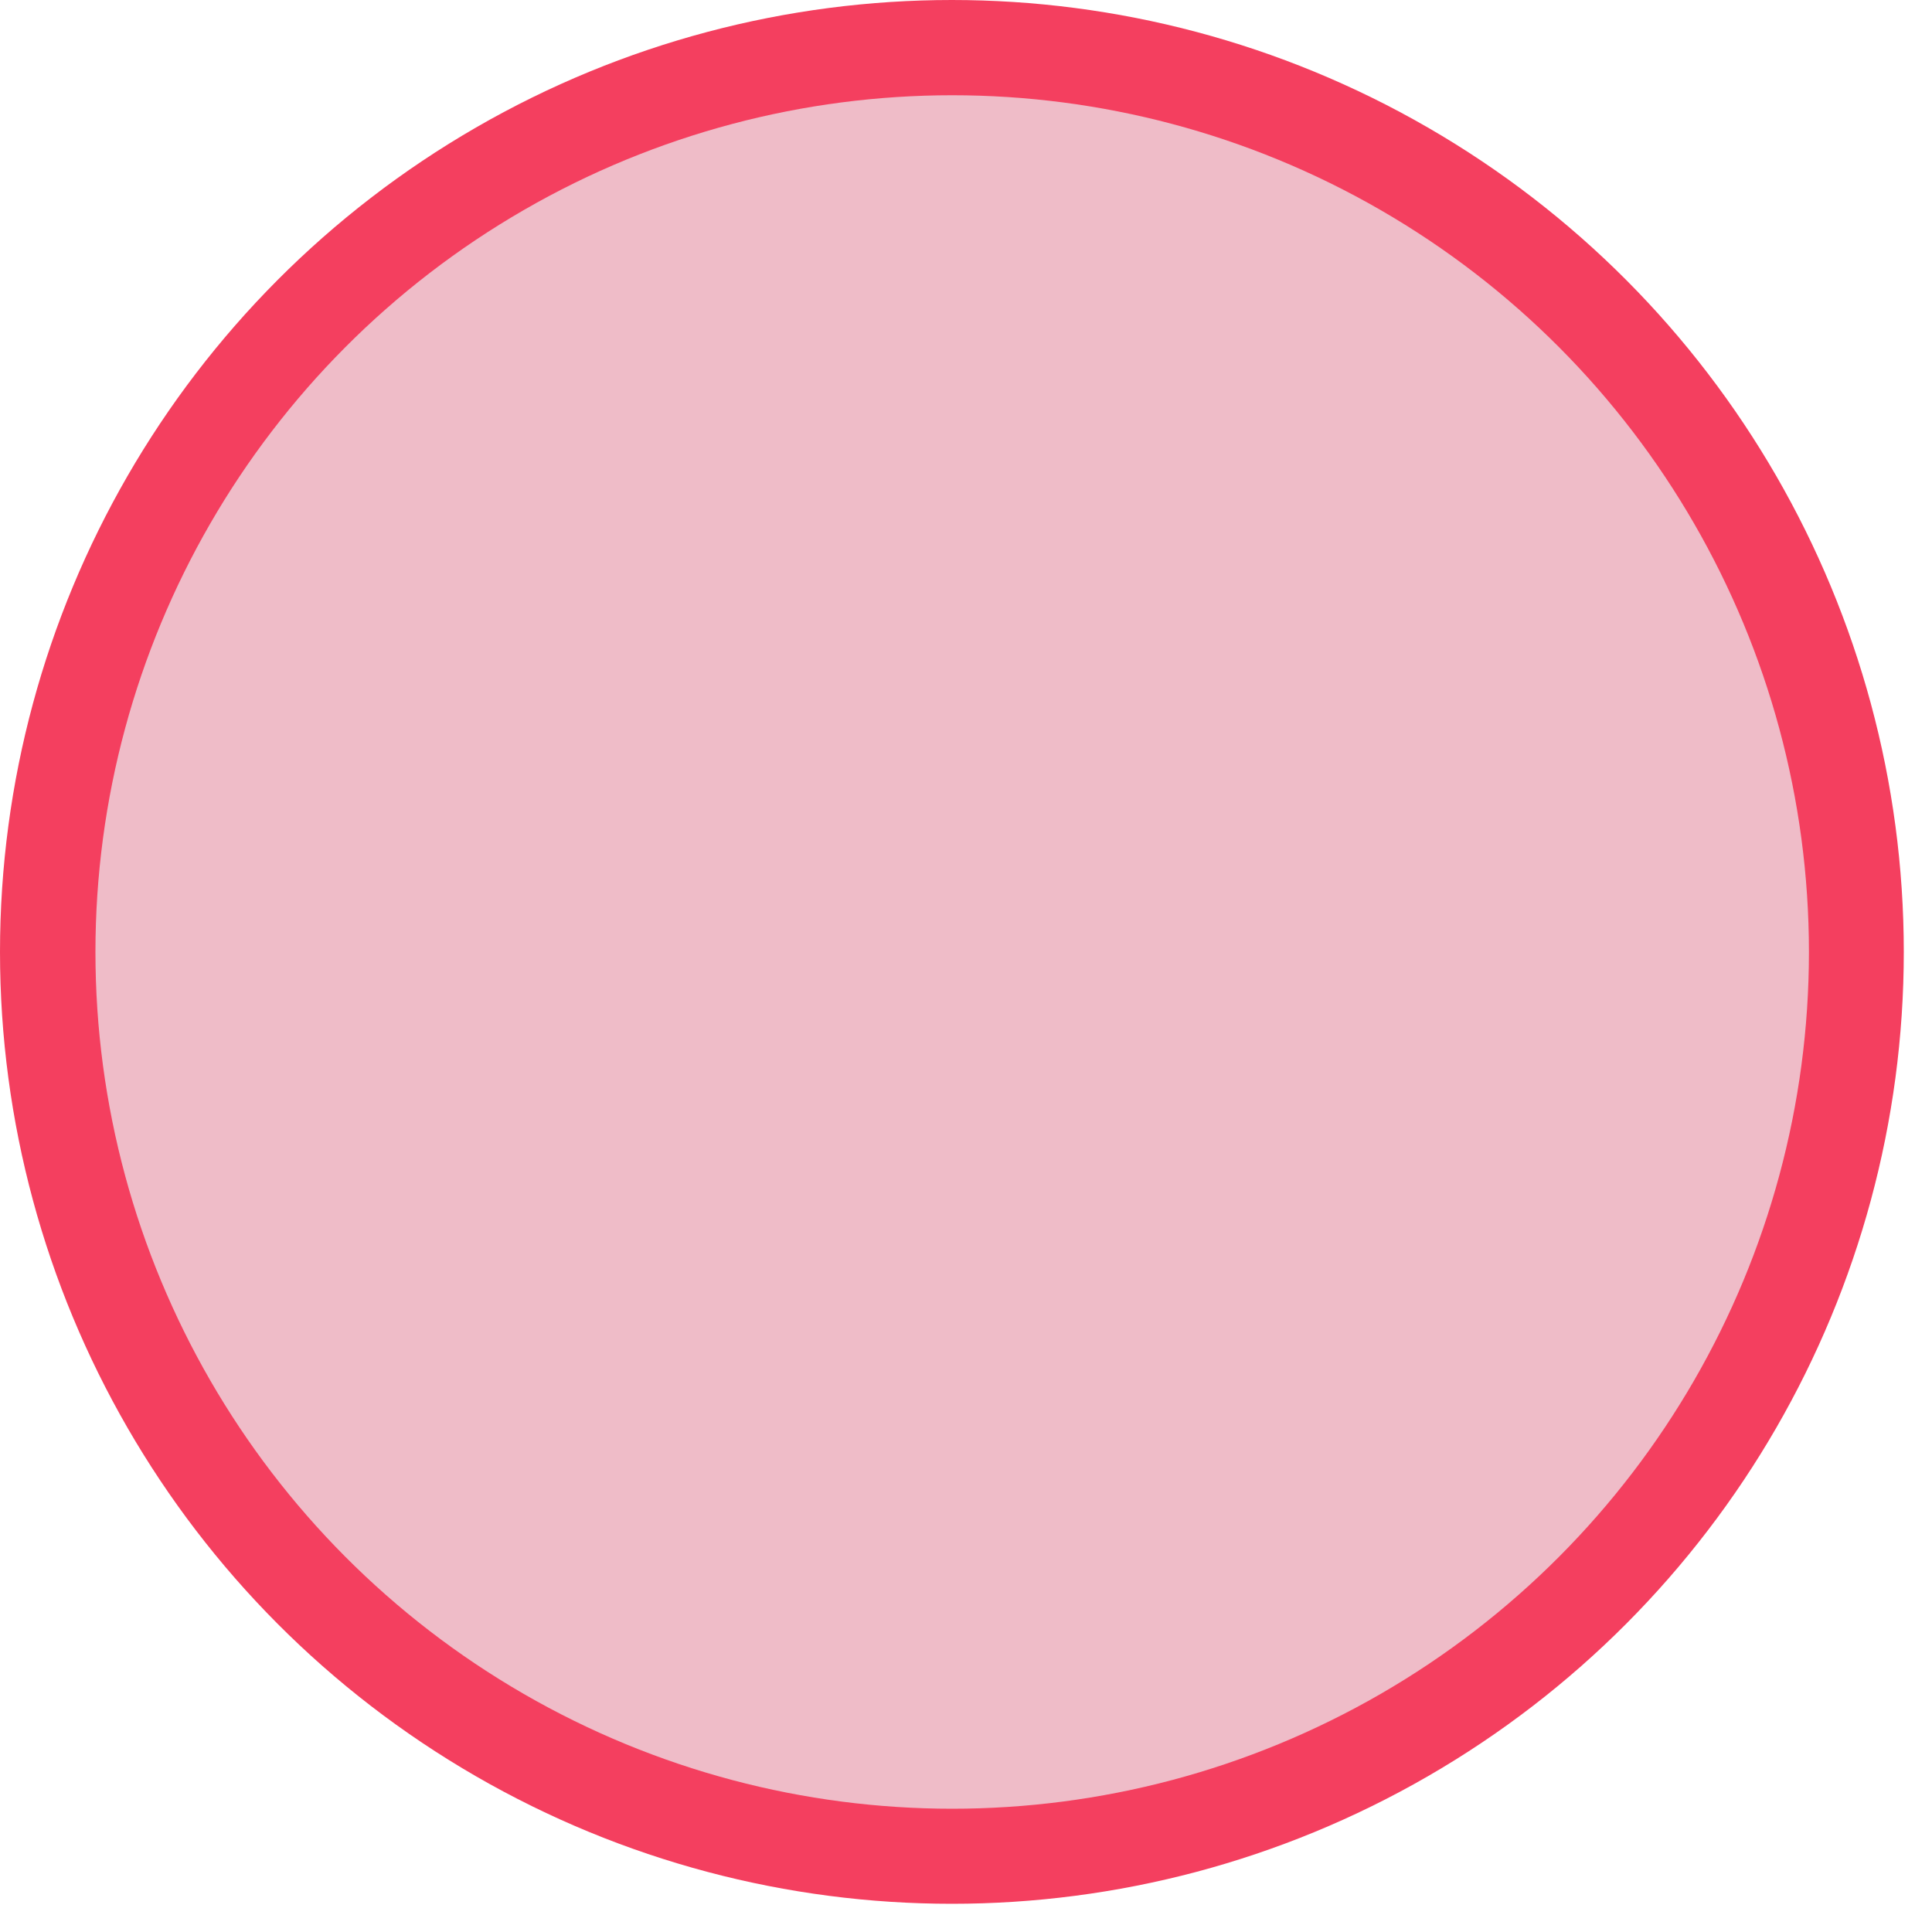 <?xml version="1.0" encoding="utf-8"?>
<svg xmlns="http://www.w3.org/2000/svg" fill="none" height="100%" overflow="visible" preserveAspectRatio="none" style="display: block;" viewBox="0 0 20 20" width="100%">
<g id="Group 1000006070">
<circle cx="9.854" cy="9.854" fill="#F43F5F" id="Ellipse 1838" r="9.854"/>
<circle cx="9.857" cy="9.855" fill="#EFBCC8" id="Ellipse 1837" r="8.869"/>
</g>
</svg>